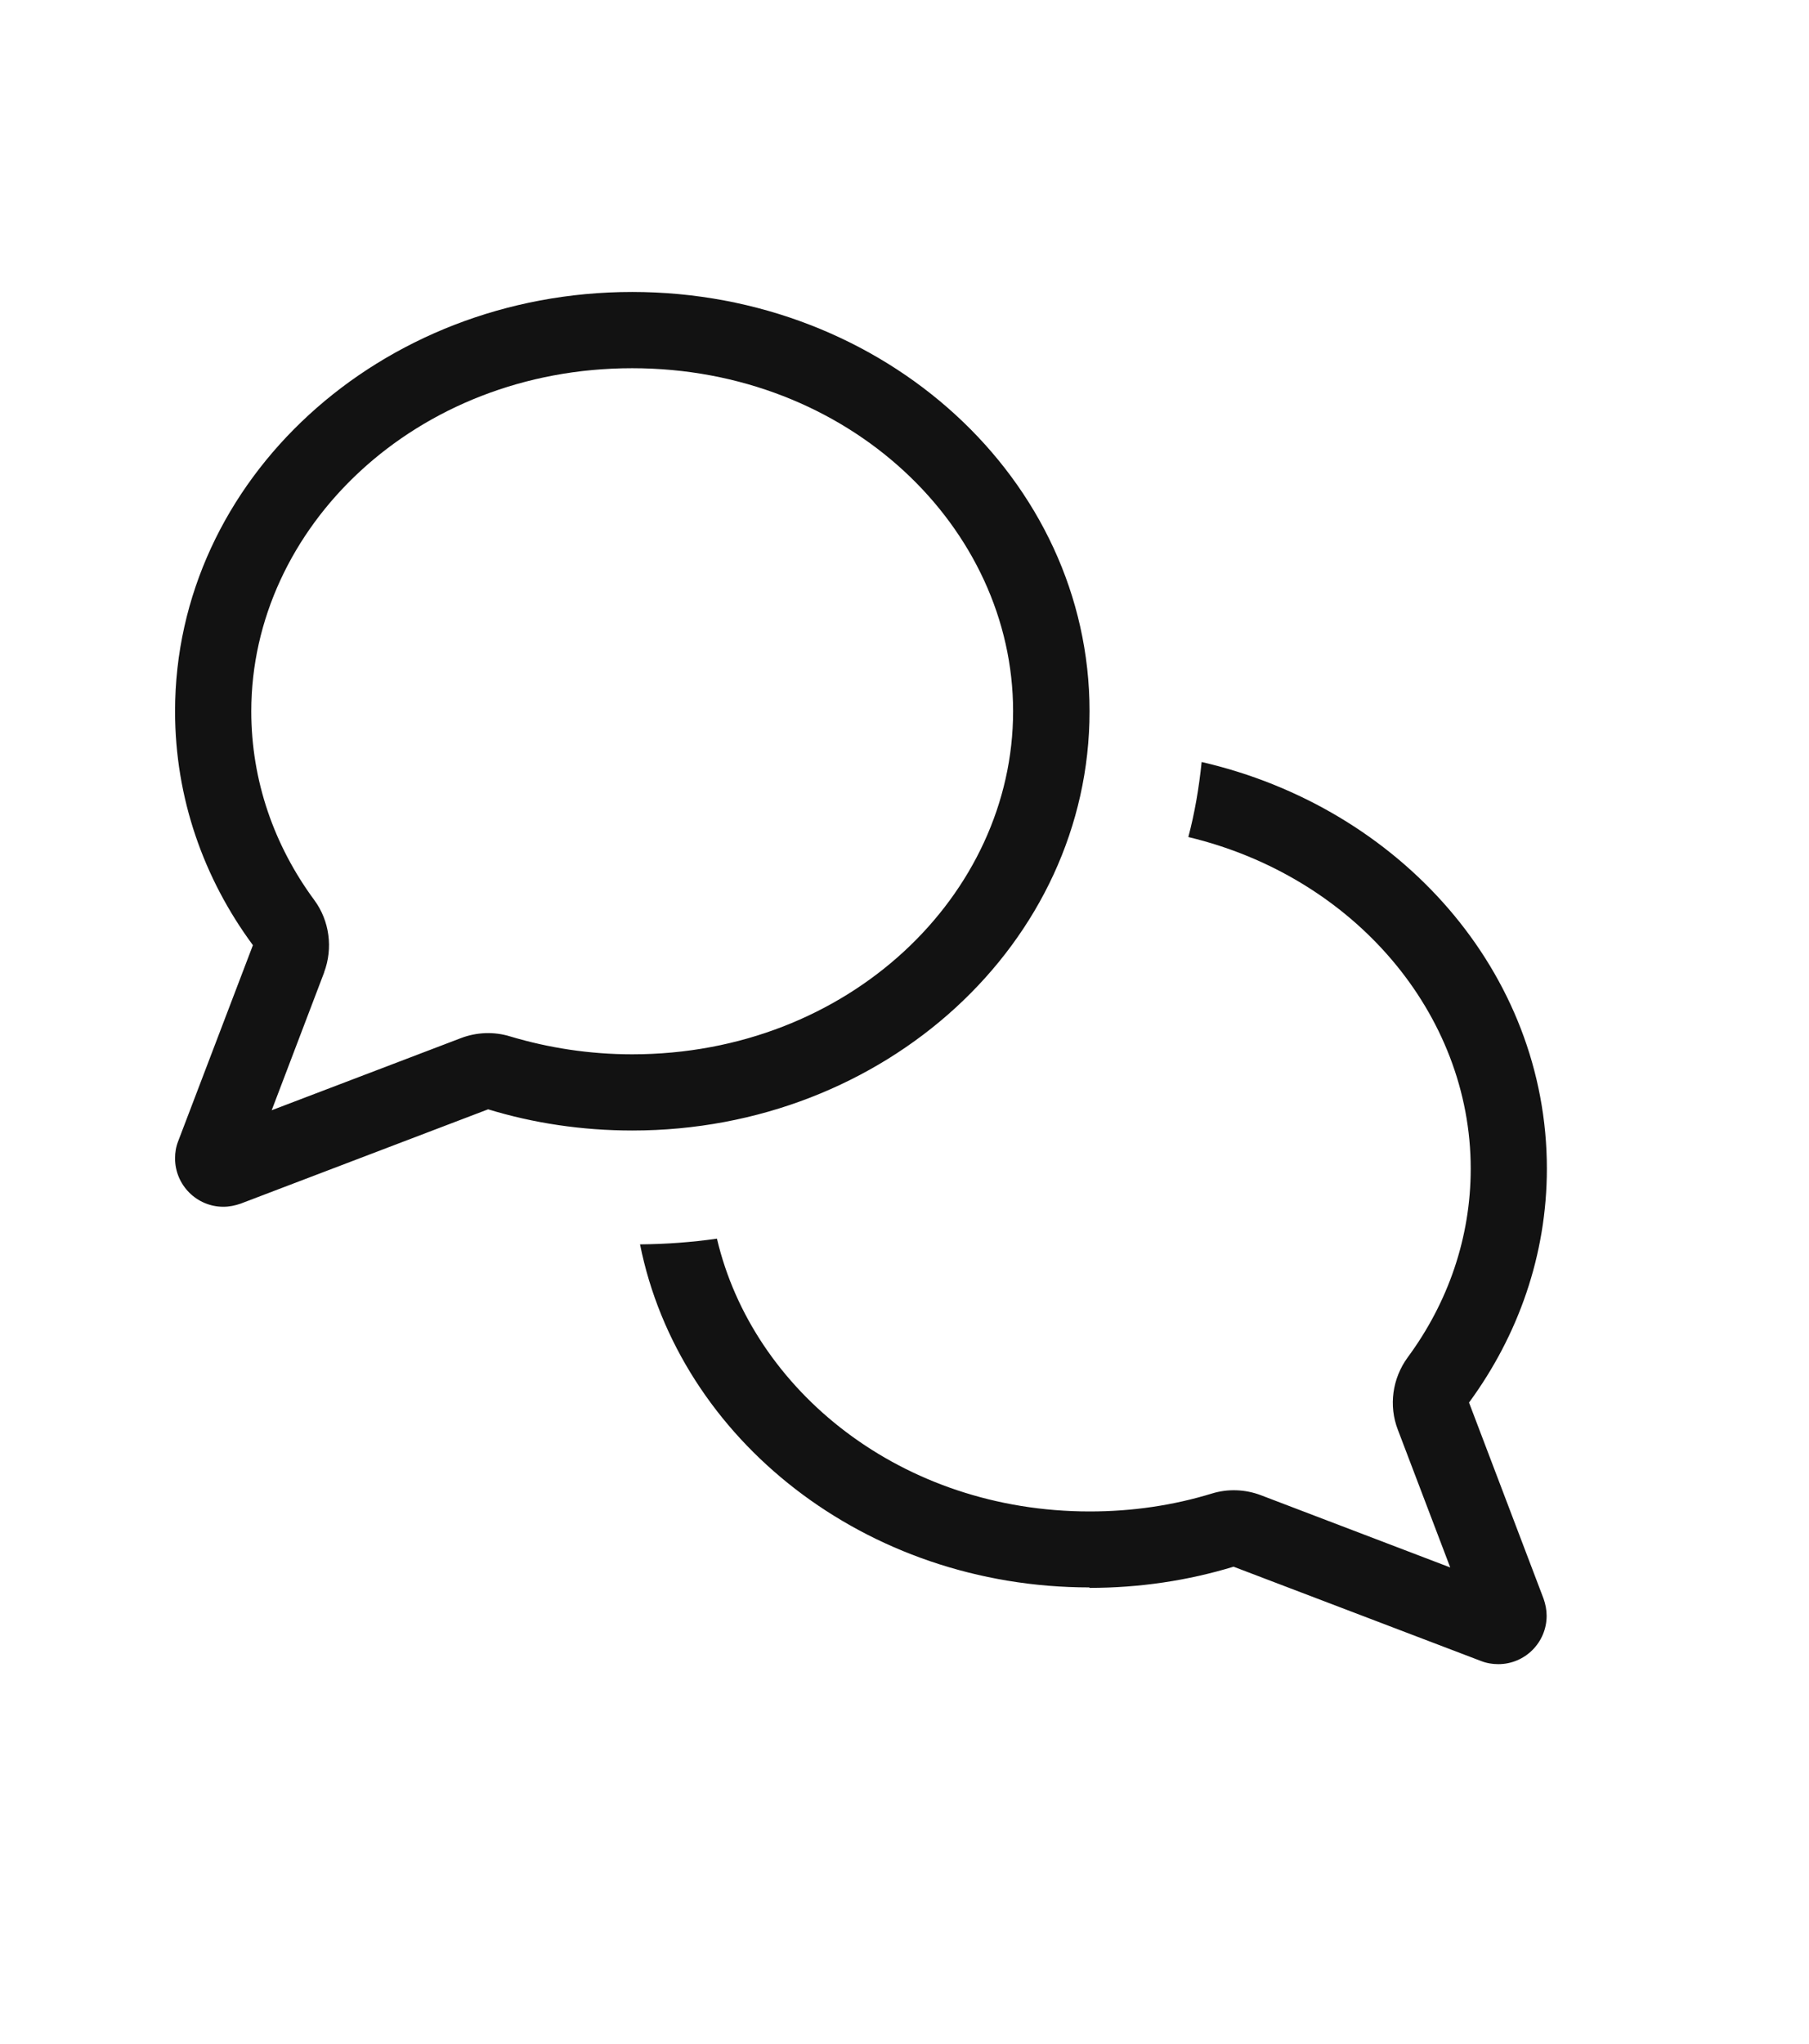 <svg width="31" height="35" viewBox="0 0 31 35" fill="none" xmlns="http://www.w3.org/2000/svg">
<path d="M5.554 16.652C5.709 16.24 5.648 15.771 5.387 15.416C4.697 14.482 4.306 13.368 4.306 12.181C4.306 9.039 7.121 6.306 10.833 6.306C14.546 6.306 17.361 9.039 17.361 12.181C17.361 15.322 14.546 18.056 10.833 18.056C10.099 18.056 9.397 17.945 8.744 17.75C8.467 17.664 8.169 17.676 7.9 17.778L4.656 19.014L5.554 16.656V16.652ZM3 12.181C3 13.666 3.49 15.045 4.334 16.187L3.053 19.545C3.016 19.639 3 19.736 3 19.838C3 20.295 3.371 20.667 3.828 20.667C3.93 20.667 4.028 20.646 4.122 20.614L8.365 18.998C9.14 19.235 9.972 19.361 10.837 19.361C15.162 19.361 18.671 16.146 18.671 12.181C18.671 8.215 15.158 5 10.833 5C6.509 5 3 8.215 3 12.181ZM18.667 27.194C19.532 27.194 20.36 27.068 21.139 26.831L25.382 28.447C25.476 28.484 25.578 28.5 25.676 28.5C26.133 28.5 26.504 28.129 26.504 27.672C26.504 27.57 26.484 27.472 26.451 27.378L25.174 24.02C26.015 22.874 26.508 21.495 26.508 20.014C26.508 16.652 23.991 13.833 20.592 13.05C20.547 13.49 20.474 13.919 20.364 14.335C23.212 15.016 25.203 17.37 25.203 20.014C25.203 21.201 24.811 22.315 24.121 23.249C23.86 23.608 23.795 24.073 23.954 24.485L24.852 26.844L21.608 25.607C21.339 25.505 21.041 25.493 20.764 25.579C20.111 25.779 19.409 25.885 18.675 25.885C15.448 25.885 12.898 23.816 12.286 21.213C11.853 21.275 11.413 21.307 10.968 21.311C11.637 24.653 14.832 27.186 18.671 27.186L18.667 27.194Z" fill="#121212"/>
</svg>
